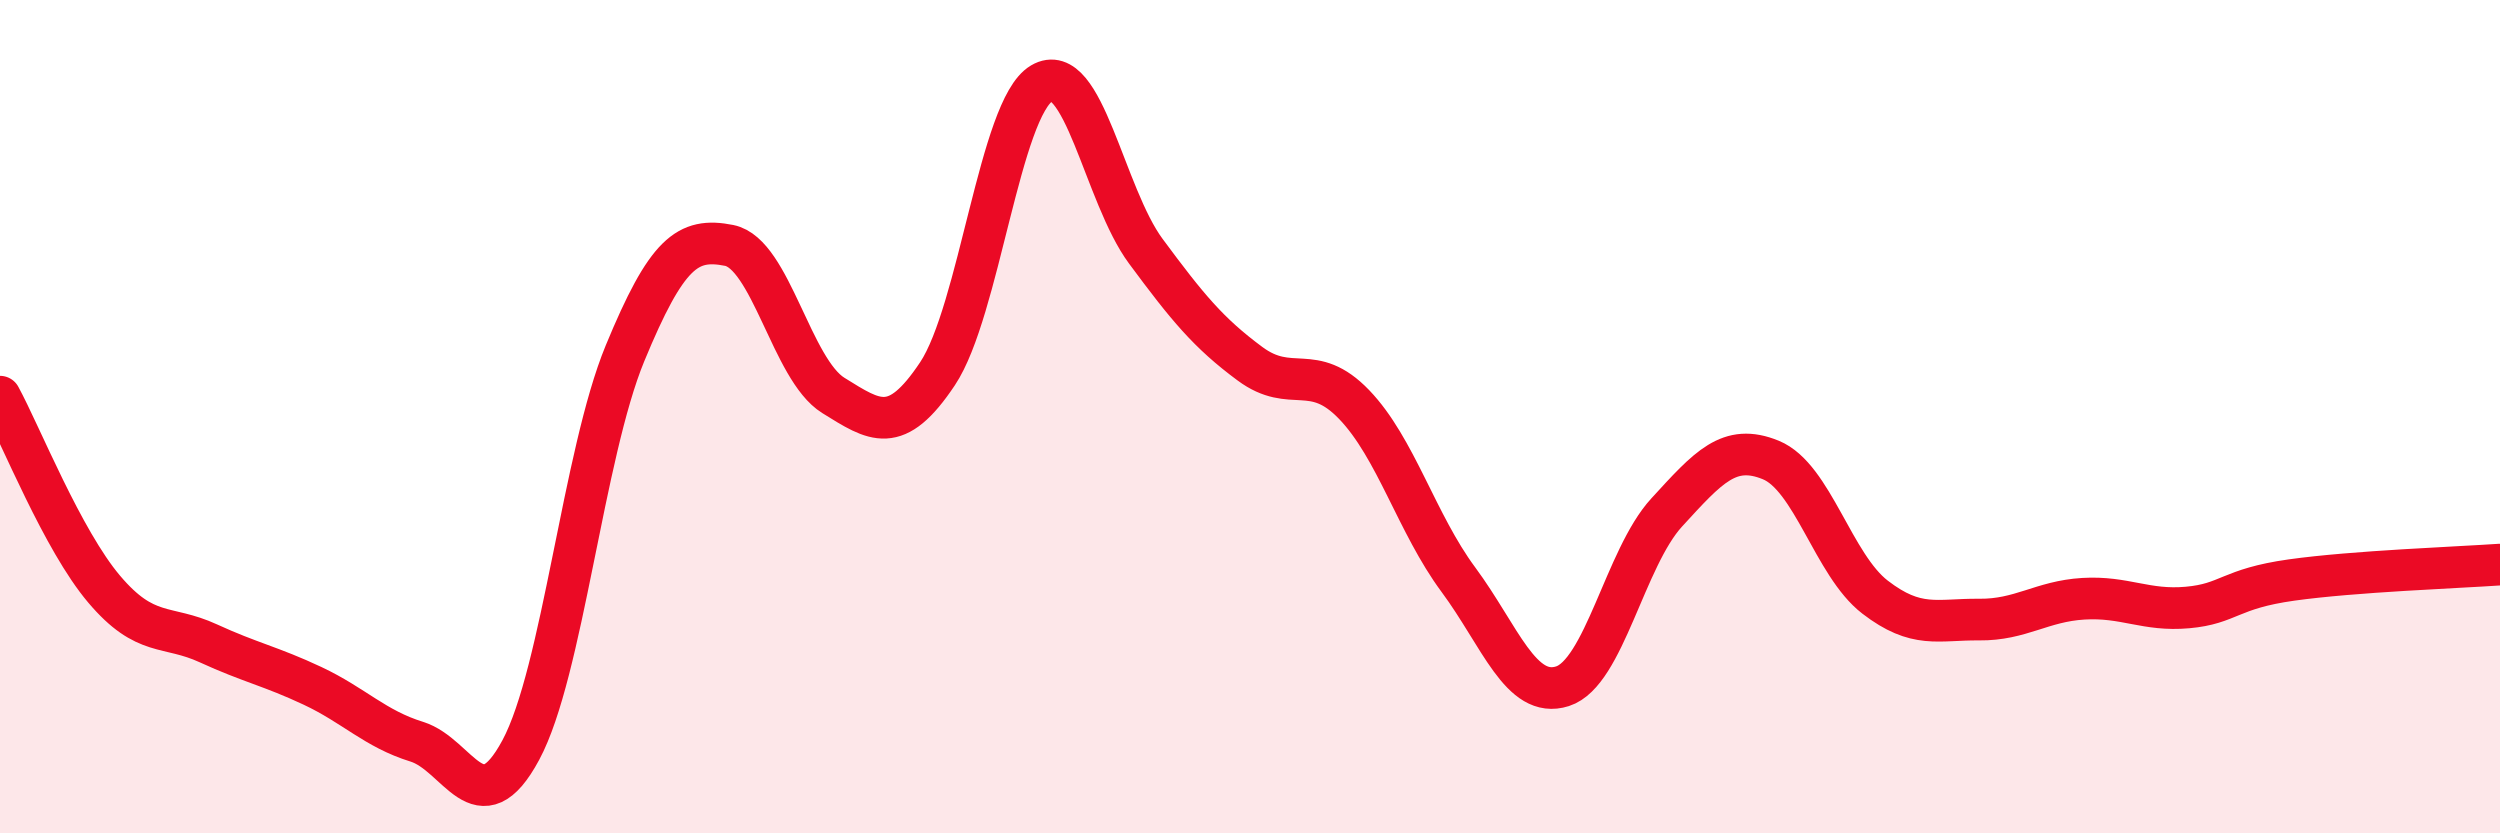 
    <svg width="60" height="20" viewBox="0 0 60 20" xmlns="http://www.w3.org/2000/svg">
      <path
        d="M 0,9.52 C 0.5,10.44 1.5,12.96 2.5,14.14 C 3.5,15.32 4,14.98 5,15.44 C 6,15.9 6.5,15.99 7.5,16.46 C 8.5,16.93 9,17.49 10,17.8 C 11,18.11 11.5,19.86 12.5,18 C 13.5,16.14 14,10.9 15,8.48 C 16,6.06 16.5,5.69 17.5,5.89 C 18.5,6.09 19,8.87 20,9.49 C 21,10.11 21.5,10.47 22.5,8.97 C 23.5,7.47 24,2.59 25,2 C 26,1.41 26.5,4.68 27.5,6.03 C 28.5,7.38 29,7.99 30,8.73 C 31,9.47 31.5,8.67 32.5,9.71 C 33.5,10.75 34,12.56 35,13.91 C 36,15.26 36.5,16.79 37.5,16.47 C 38.5,16.15 39,13.39 40,12.3 C 41,11.21 41.5,10.63 42.5,11.04 C 43.5,11.45 44,13.56 45,14.33 C 46,15.1 46.5,14.86 47.5,14.87 C 48.5,14.88 49,14.43 50,14.37 C 51,14.31 51.5,14.67 52.5,14.58 C 53.5,14.49 53.5,14.13 55,13.92 C 56.5,13.71 59,13.62 60,13.55L60 20L0 20Z"
        fill="#EB0A25"
        opacity="0.1"
        stroke-linecap="round"
        stroke-linejoin="round"
      />
      <path
        d="M 0,9.52 C 0.5,10.44 1.5,12.96 2.5,14.14 C 3.5,15.32 4,14.98 5,15.44 C 6,15.9 6.5,15.99 7.5,16.46 C 8.5,16.93 9,17.49 10,17.8 C 11,18.11 11.5,19.86 12.5,18 C 13.5,16.14 14,10.9 15,8.48 C 16,6.06 16.5,5.69 17.5,5.89 C 18.5,6.09 19,8.87 20,9.49 C 21,10.11 21.5,10.47 22.5,8.97 C 23.5,7.47 24,2.59 25,2 C 26,1.41 26.5,4.68 27.5,6.03 C 28.5,7.38 29,7.99 30,8.73 C 31,9.47 31.5,8.67 32.5,9.71 C 33.5,10.75 34,12.56 35,13.91 C 36,15.26 36.5,16.79 37.5,16.47 C 38.5,16.15 39,13.39 40,12.3 C 41,11.21 41.5,10.63 42.5,11.04 C 43.5,11.45 44,13.56 45,14.33 C 46,15.1 46.5,14.86 47.5,14.87 C 48.5,14.88 49,14.43 50,14.37 C 51,14.31 51.5,14.67 52.5,14.58 C 53.5,14.49 53.5,14.13 55,13.92 C 56.5,13.71 59,13.62 60,13.55"
        stroke="#EB0A25"
        stroke-width="1"
        fill="none"
        stroke-linecap="round"
        stroke-linejoin="round"
      />
    </svg>
  